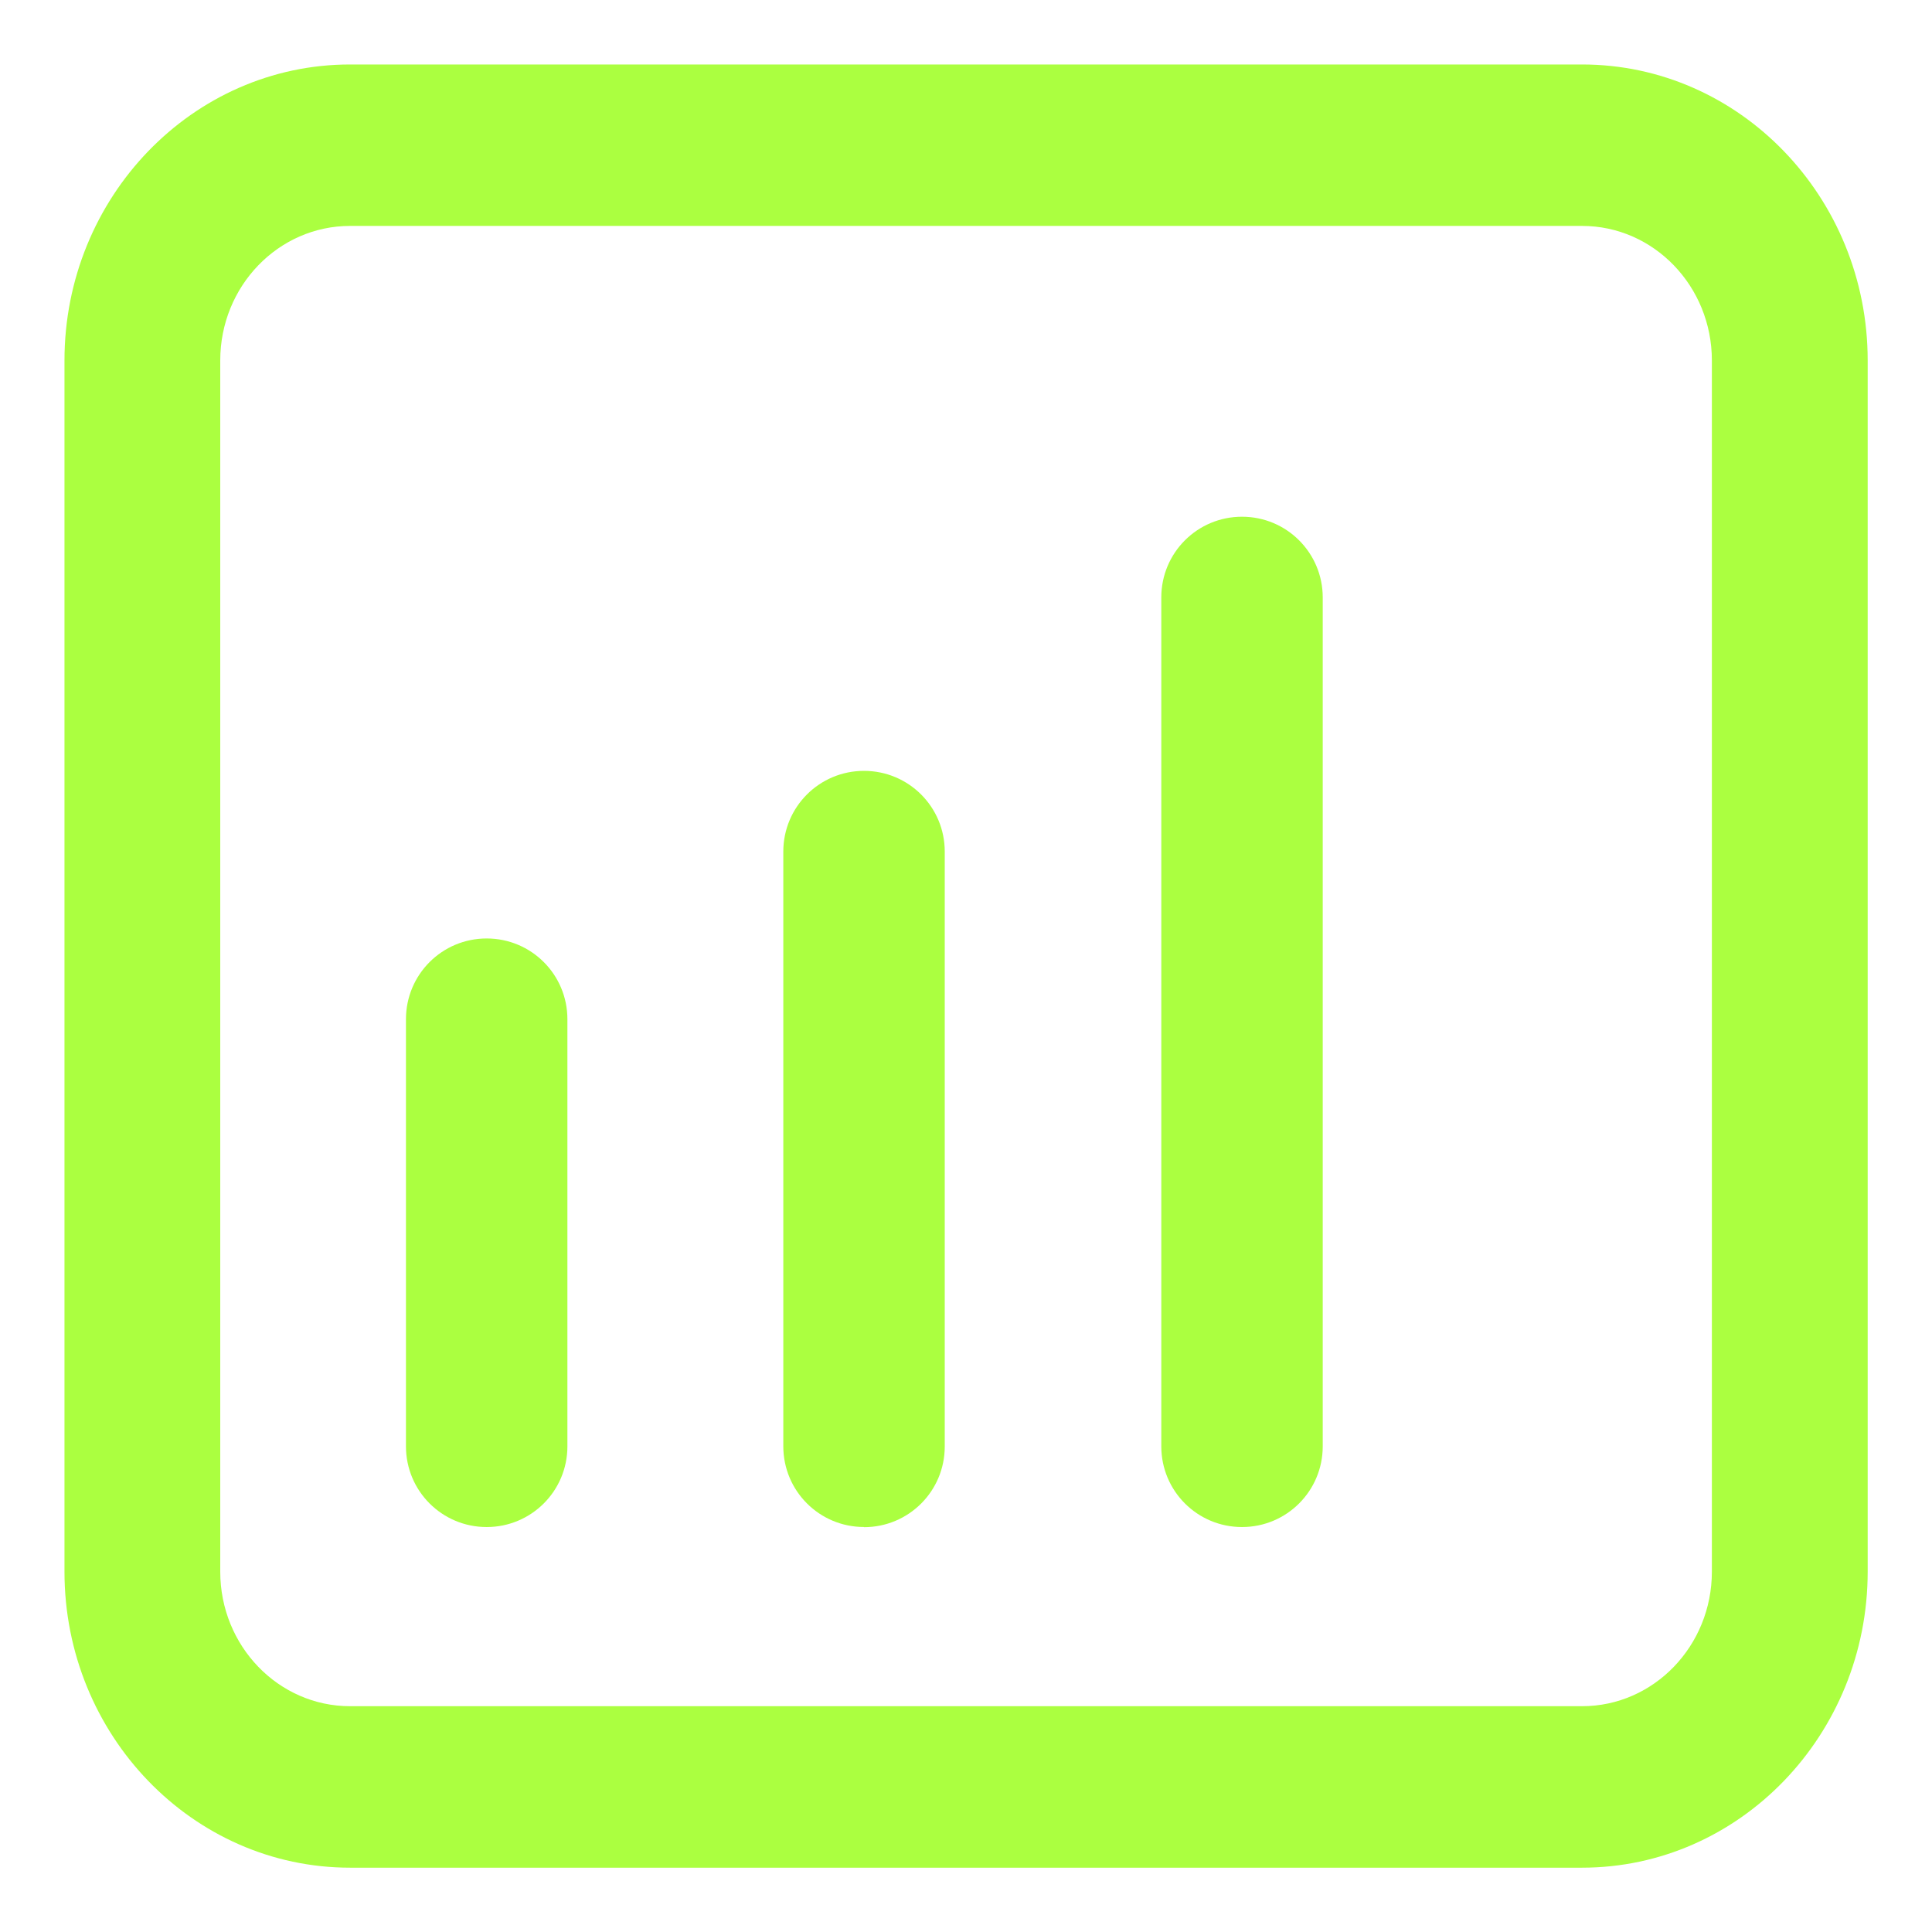 <svg xmlns="http://www.w3.org/2000/svg" width="48" height="48" viewBox="0 0 48 48" fill="none"><path d="M12.091 37.939C10.982 37.939 10.086 37.043 10.086 35.934V25.322C10.086 24.212 10.982 23.316 12.091 23.316C13.201 23.316 14.097 24.212 14.097 25.322V35.934C14.097 37.043 13.201 37.939 12.091 37.939Z" fill="#ABFF40"></path><path d="M21.466 37.938C20.357 37.938 19.461 37.042 19.461 35.932V21.158C19.461 20.048 20.357 19.152 21.466 19.152C22.576 19.152 23.472 20.048 23.472 21.158V35.937C23.472 37.047 22.576 37.942 21.466 37.942V37.938Z" fill="#ABFF40"></path><path d="M30.857 37.939C29.747 37.939 28.852 37.043 28.852 35.933V14.844C28.852 13.734 29.747 12.838 30.857 12.838C31.967 12.838 32.863 13.734 32.863 14.844V35.933C32.863 37.043 31.967 37.939 30.857 37.939Z" fill="#ABFF40"></path><path d="M39.306 46.402H8.697C4.784 46.402 1.602 43.103 1.602 39.048V8.955C1.602 4.9 4.784 1.602 8.697 1.602H39.306C43.219 1.602 46.402 4.9 46.402 8.955V39.048C46.402 43.103 43.219 46.402 39.306 46.402ZM8.697 5.613C6.917 5.613 5.472 7.11 5.472 8.955V39.048C5.472 40.893 6.917 42.39 8.697 42.39H39.306C41.087 42.39 42.531 40.893 42.531 39.048V8.955C42.531 7.11 41.087 5.613 39.306 5.613H8.697Z" fill="#ABFF40"></path></svg>